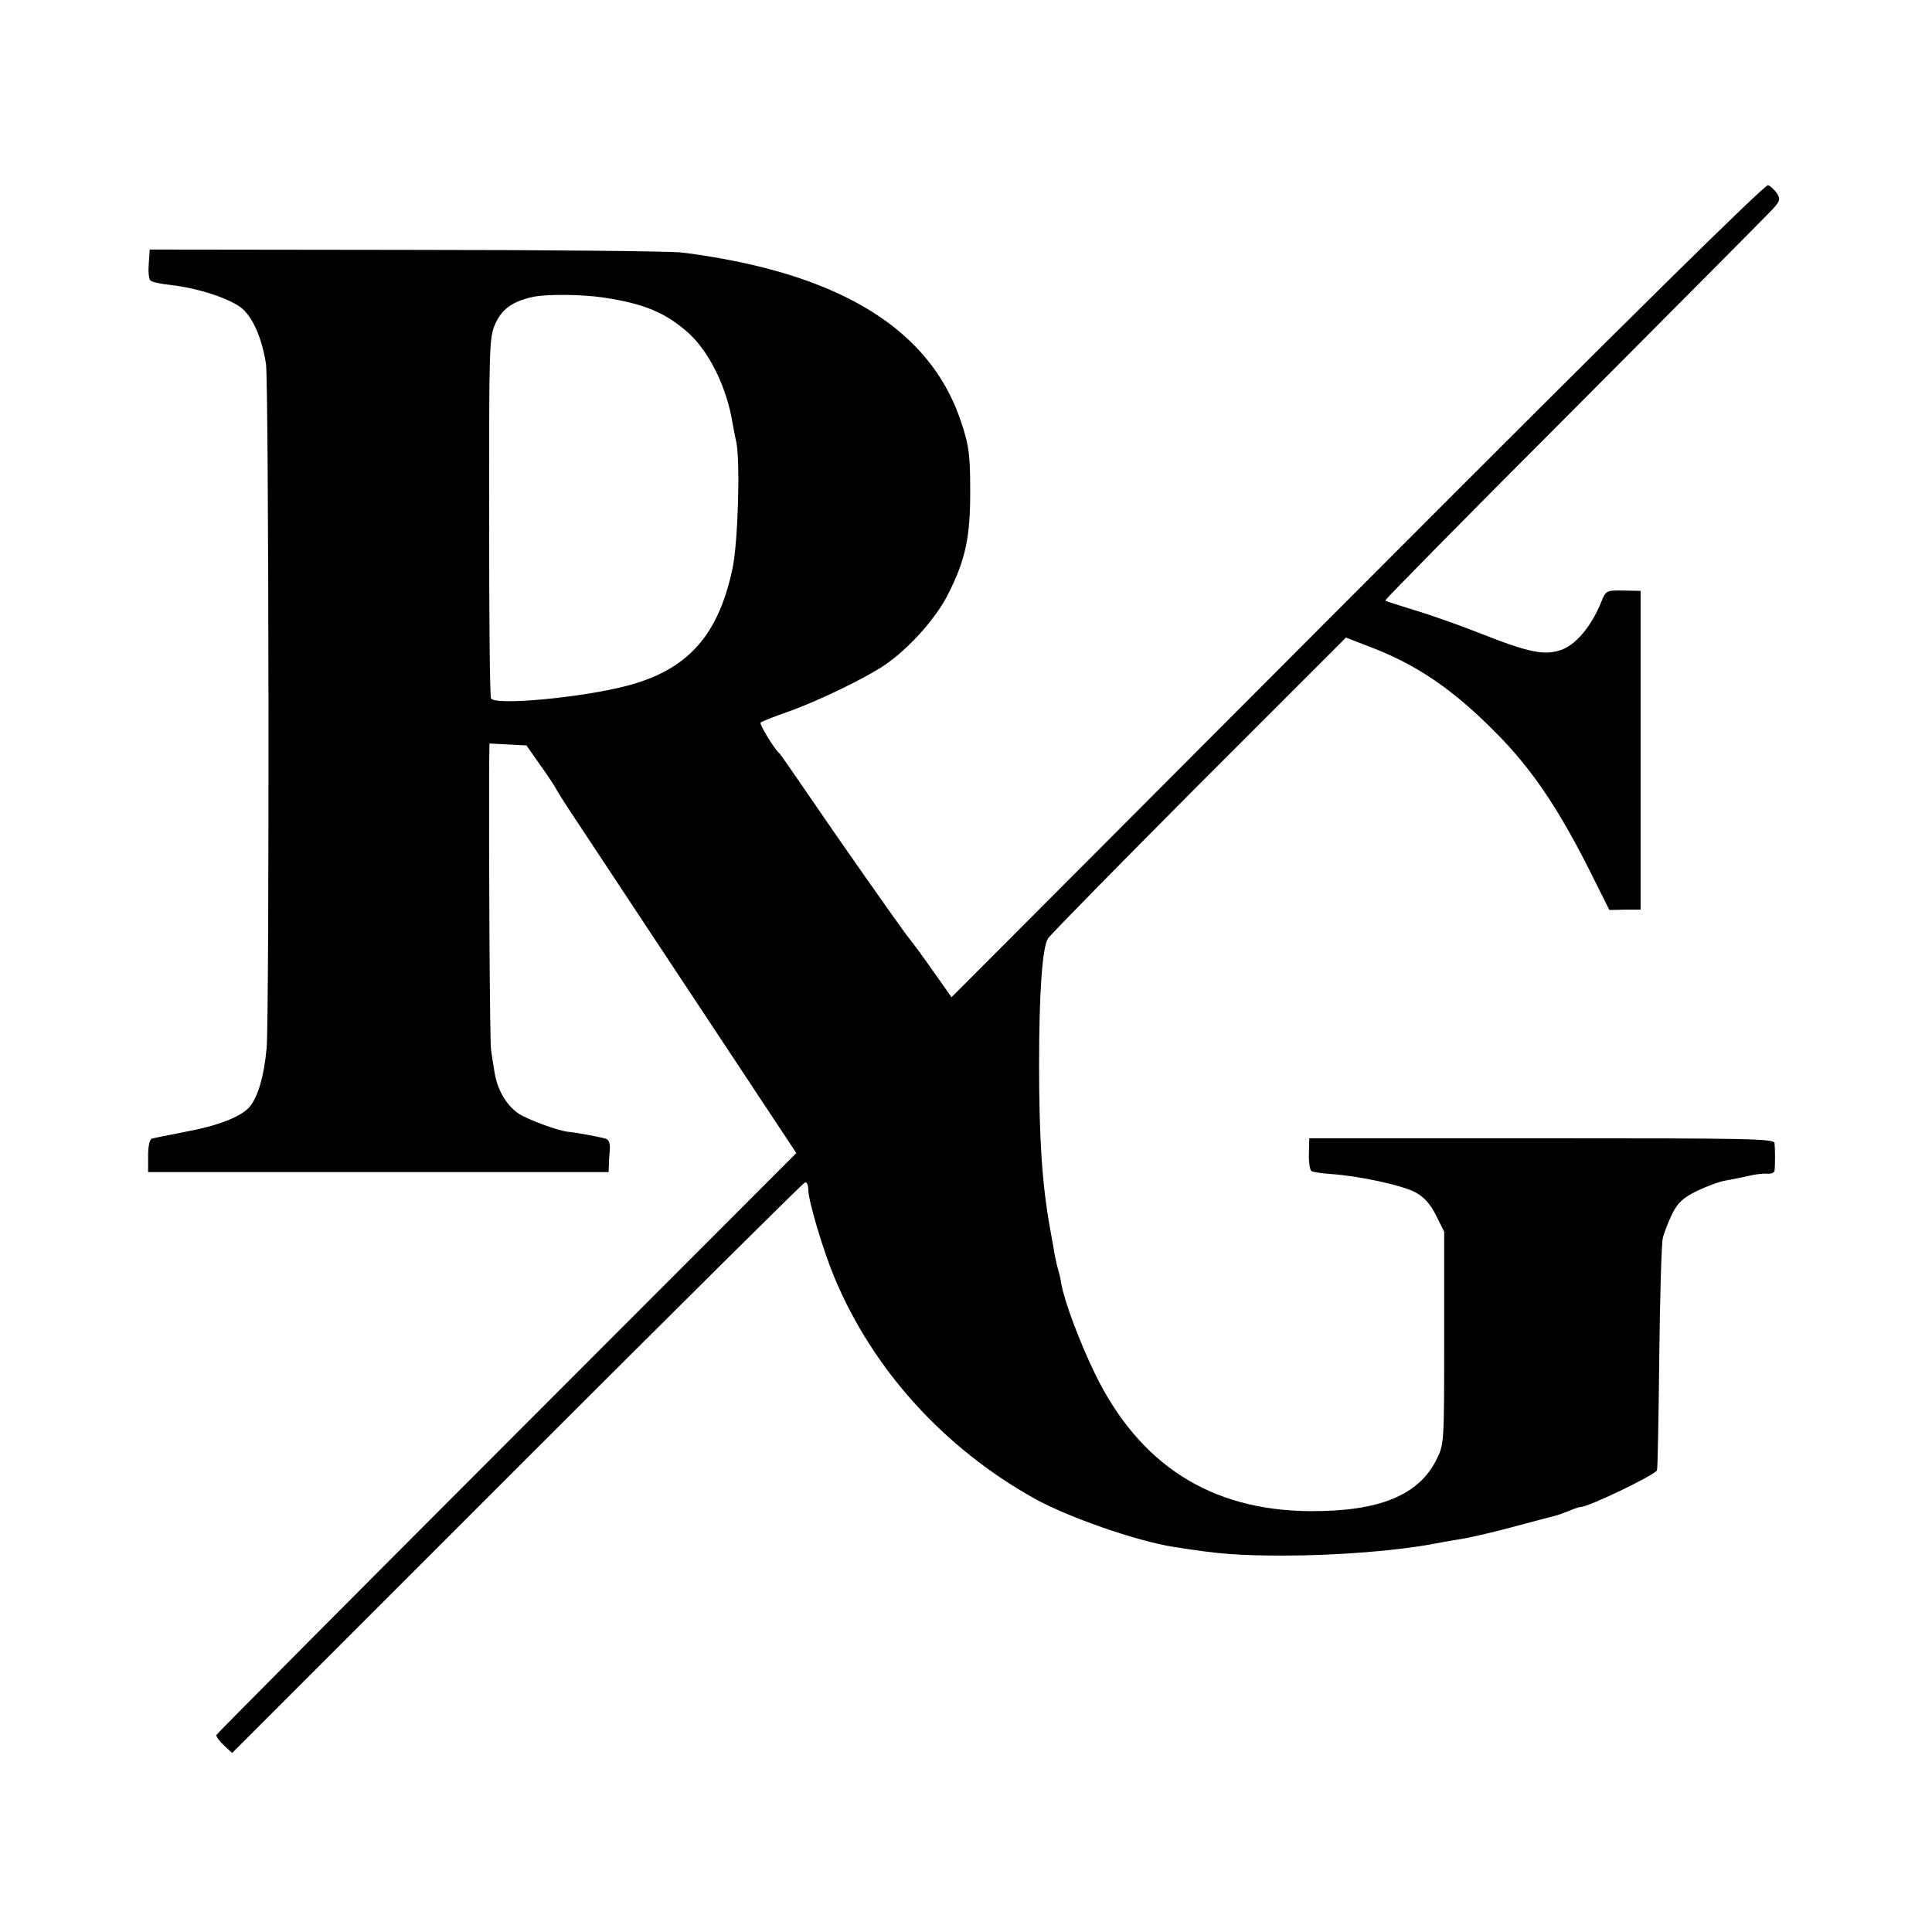 <?xml version="1.0" standalone="no"?>
<!DOCTYPE svg PUBLIC "-//W3C//DTD SVG 20010904//EN"
 "http://www.w3.org/TR/2001/REC-SVG-20010904/DTD/svg10.dtd">
<svg version="1.0" xmlns="http://www.w3.org/2000/svg"
 width="600pt" height="600pt" viewBox="0 0 600 600"
 preserveAspectRatio="xMidYMid meet">
<g transform="translate(0,600) scale(0.1,-0.1)"
fill="#000000" stroke="none">
<path d="M4216 4167 l-1261 -1264 -45 64 c-55 78 -69 97 -96 131 -31 42 -201
283 -299 427 -49 72 -91 132 -94 135 -17 14 -63 91 -59 96 3 3 43 19 89 35 90
32 237 103 297 144 74 50 159 145 196 219 55 108 70 181 69 326 0 106 -4 137
-27 206 -84 259 -317 425 -703 503 -54 11 -129 23 -168 27 -38 4 -425 8 -860
8 l-790 1 -3 -44 c-2 -24 0 -47 5 -52 5 -5 33 -11 63 -14 87 -10 187 -43 223
-74 34 -30 61 -94 73 -171 9 -60 11 -2023 2 -2125 -8 -89 -28 -155 -55 -185
-29 -30 -99 -57 -198 -75 -50 -10 -96 -19 -103 -21 -7 -2 -12 -22 -12 -54 l0
-50 715 0 715 0 1 23 c0 12 2 34 3 50 1 17 -4 29 -14 31 -16 5 -98 20 -115 21
-32 3 -126 38 -155 57 -39 27 -67 76 -75 133 -4 22 -8 51 -10 65 -4 21 -7 597
-6 868 l1 83 57 -3 58 -3 42 -60 c24 -33 46 -67 50 -75 4 -8 28 -46 54 -85 36
-55 395 -597 657 -993 l35 -53 -899 -900 c-495 -495 -900 -903 -902 -907 -1
-5 9 -19 23 -32 l26 -24 884 884 c487 487 889 886 895 888 5 2 10 -7 10 -21 0
-35 45 -187 82 -276 119 -284 339 -528 621 -685 102 -57 316 -132 432 -150
137 -22 201 -27 340 -27 166 0 355 15 470 37 11 2 47 9 80 14 33 5 112 24 175
41 63 17 120 32 125 33 6 2 23 8 38 14 16 7 32 12 36 12 25 0 232 100 237 114
2 6 5 164 7 351 2 187 7 354 11 370 4 17 17 50 29 75 18 36 34 50 78 72 30 14
70 29 89 32 19 3 51 10 70 14 19 5 45 8 58 7 12 -1 22 3 23 9 2 16 2 68 0 86
-1 14 -85 15 -723 15 l-722 0 -1 -48 c-1 -26 3 -51 8 -54 5 -3 32 -7 60 -9 89
-6 222 -35 263 -57 27 -15 47 -37 64 -72 l25 -50 0 -330 c0 -327 0 -330 -24
-378 -55 -111 -178 -161 -392 -160 -309 2 -531 144 -669 428 -47 97 -94 222
-104 278 -2 15 -7 35 -10 45 -3 9 -7 28 -10 42 -2 14 -9 52 -15 85 -25 139
-34 279 -34 510 0 224 10 364 28 391 8 12 219 227 469 478 l456 456 67 -26
c150 -56 264 -133 400 -271 107 -108 187 -225 283 -413 l68 -136 49 1 48 0 0
495 0 495 -54 1 c-52 1 -54 0 -68 -35 -30 -74 -76 -130 -121 -148 -54 -20
-101 -11 -260 52 -61 24 -151 56 -199 70 -49 15 -89 28 -91 30 -2 2 259 267
580 588 321 322 598 601 616 620 30 31 32 37 21 56 -8 11 -20 23 -28 26 -9 4
-445 -426 -1275 -1258z m-2342 909 c127 -19 193 -47 264 -110 65 -59 119 -169
137 -280 3 -17 8 -44 12 -61 12 -61 5 -309 -12 -390 -44 -208 -138 -314 -325
-364 -138 -37 -412 -63 -425 -40 -4 5 -6 259 -6 564 0 531 0 556 19 599 21 47
54 70 117 84 43 9 153 8 219 -2z"/>
</g>
</svg>
